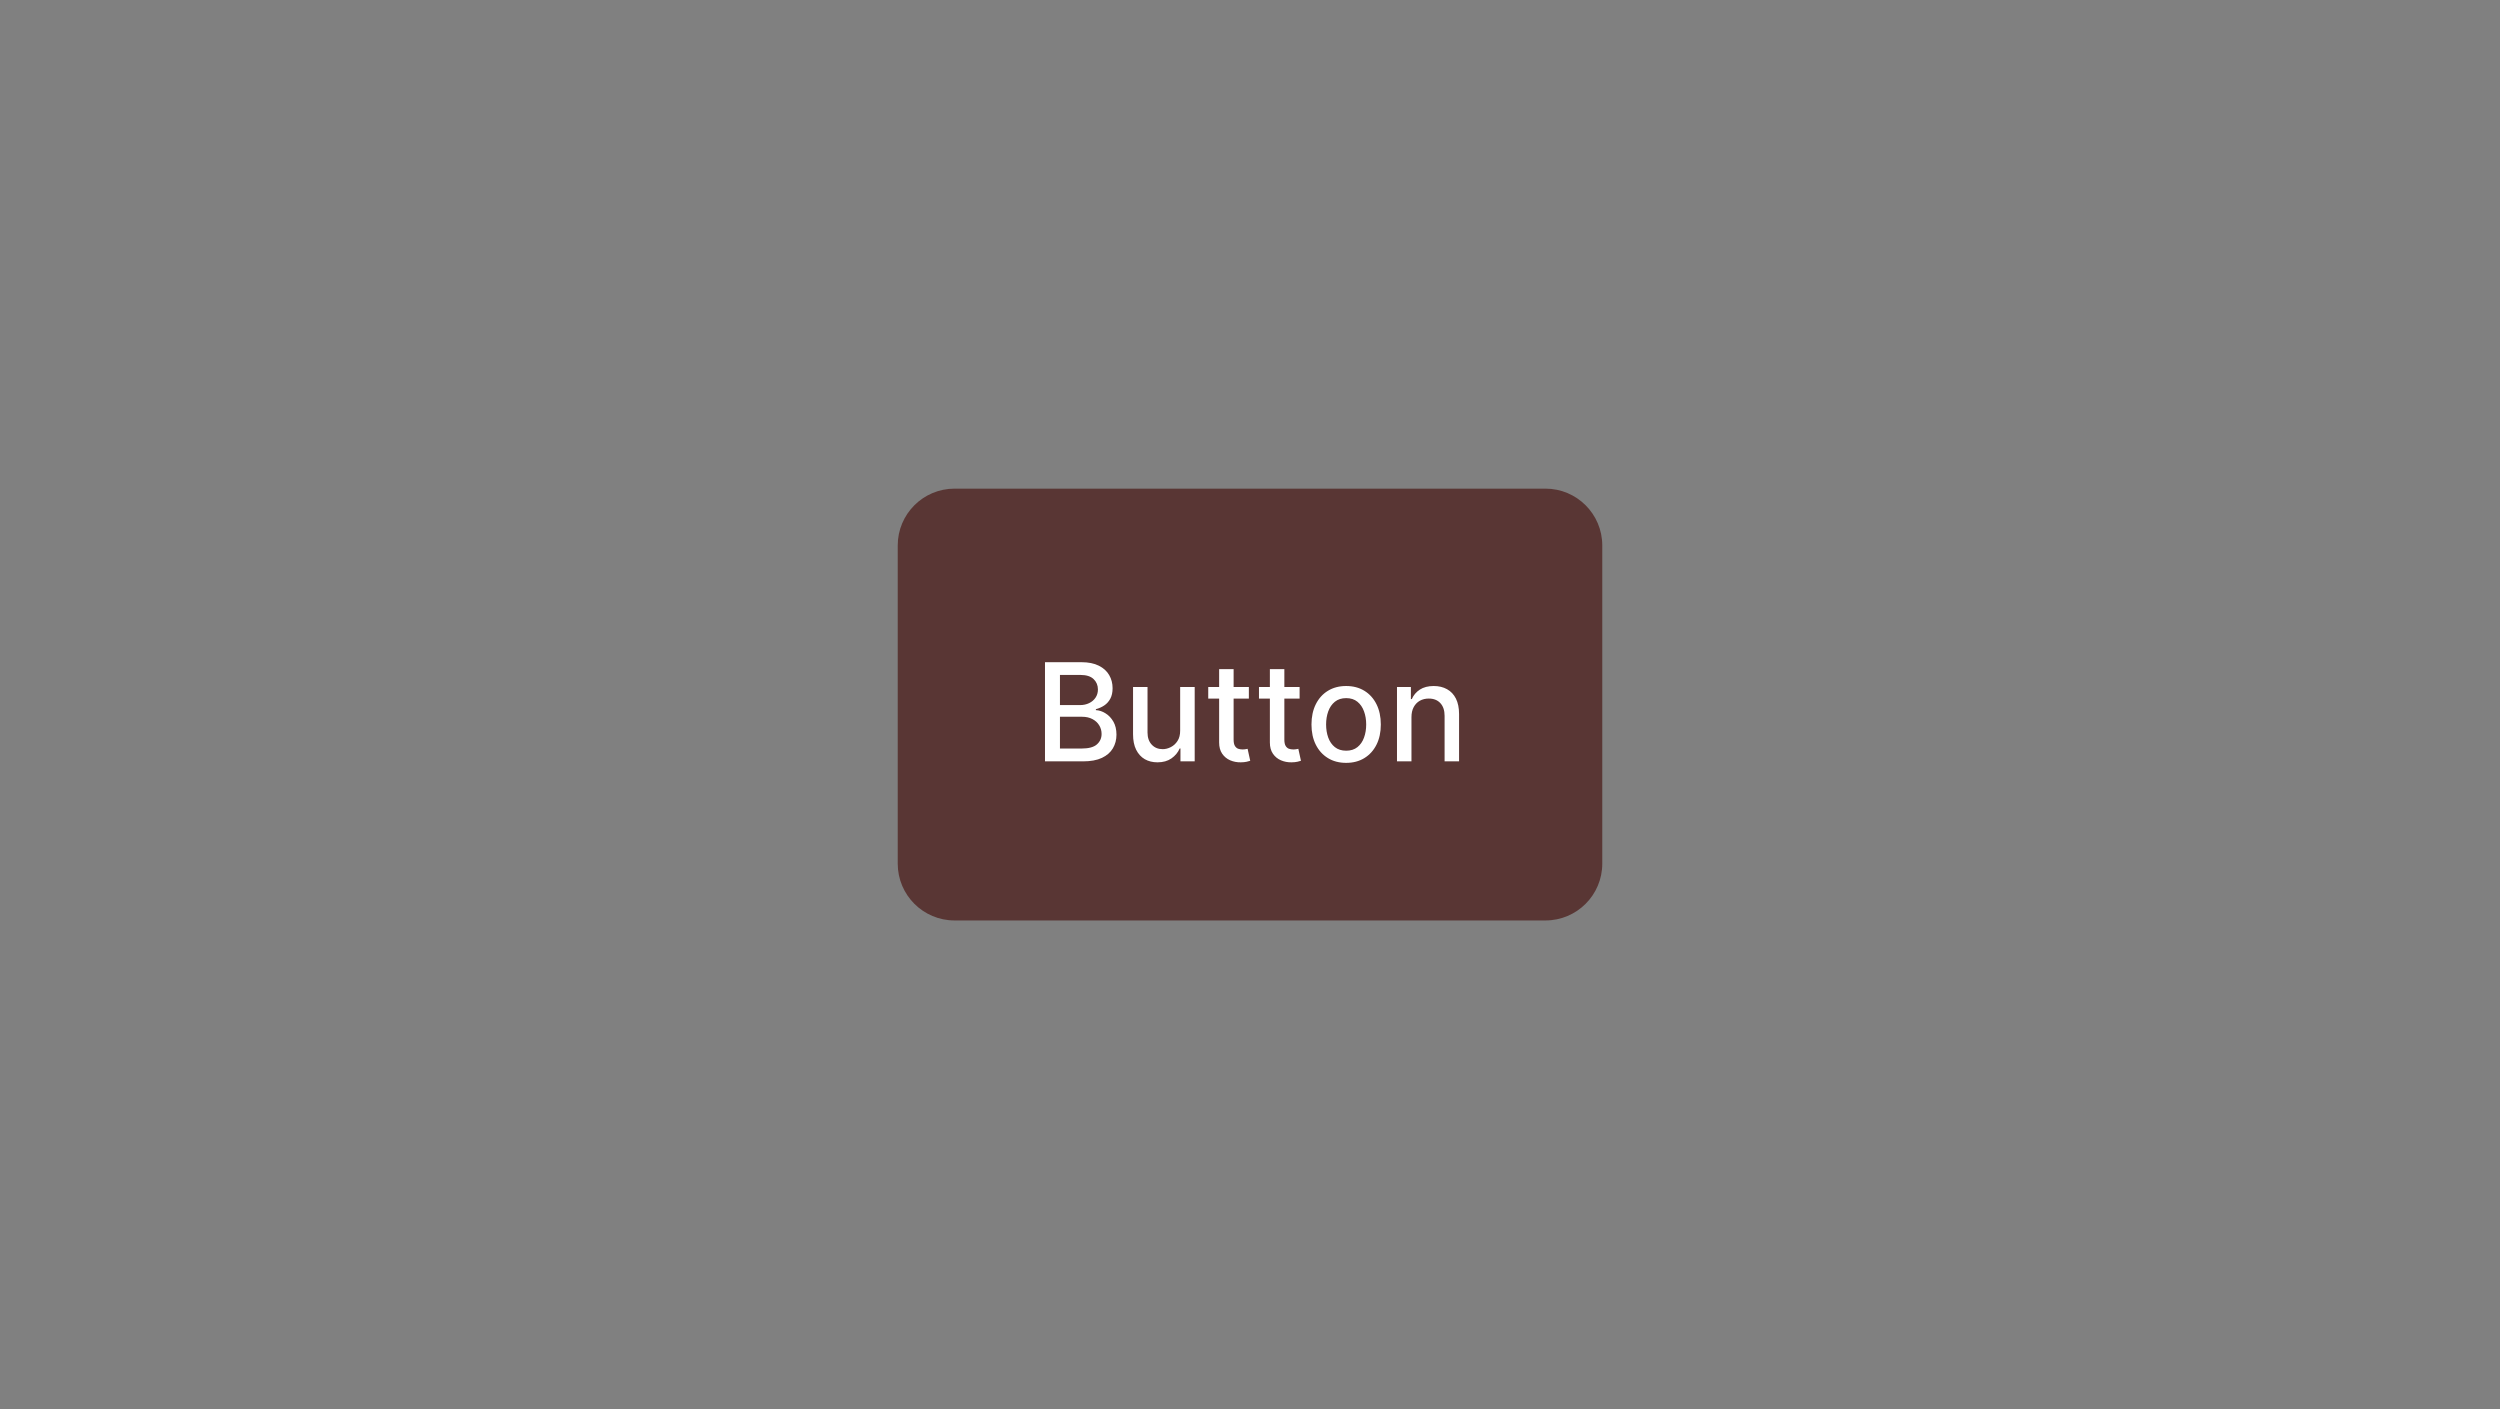 <svg width="220" height="124" viewBox="0 0 220 124" fill="none" xmlns="http://www.w3.org/2000/svg">
<rect x="0" y="0" width="220" height="124" fill="#808080" stroke="none"/>
<path d="M79 48C79 45.239 81.239 43 84 43H136C138.761 43 141 45.239 141 48V76C141 78.761 138.761 81 136 81H84C81.239 81 79 78.761 79 76V48Z" fill="#593634"/>
<path d="M91.959 67V58.273H95.155C95.774 58.273 96.287 58.375 96.693 58.58C97.099 58.781 97.403 59.055 97.605 59.402C97.807 59.746 97.908 60.133 97.908 60.565C97.908 60.929 97.841 61.236 97.707 61.486C97.574 61.733 97.395 61.932 97.171 62.082C96.949 62.23 96.704 62.338 96.438 62.406V62.492C96.727 62.506 97.01 62.599 97.285 62.773C97.564 62.943 97.794 63.186 97.976 63.501C98.158 63.817 98.249 64.2 98.249 64.652C98.249 65.098 98.144 65.499 97.933 65.854C97.726 66.206 97.405 66.486 96.97 66.693C96.535 66.898 95.98 67 95.304 67H91.959ZM93.276 65.871H95.176C95.807 65.871 96.258 65.749 96.531 65.504C96.804 65.26 96.94 64.954 96.94 64.588C96.94 64.312 96.871 64.06 96.731 63.83C96.592 63.599 96.394 63.416 96.135 63.28C95.879 63.144 95.575 63.075 95.223 63.075H93.276V65.871ZM93.276 62.048H95.04C95.335 62.048 95.601 61.992 95.837 61.878C96.075 61.764 96.264 61.605 96.403 61.401C96.546 61.193 96.617 60.949 96.617 60.668C96.617 60.307 96.49 60.004 96.237 59.76C95.984 59.516 95.597 59.394 95.074 59.394H93.276V62.048ZM103.854 64.285V60.455H105.133V67H103.88V65.867H103.812C103.661 66.216 103.42 66.507 103.087 66.74C102.758 66.97 102.347 67.085 101.856 67.085C101.435 67.085 101.063 66.993 100.739 66.808C100.418 66.621 100.165 66.344 99.981 65.977C99.799 65.611 99.708 65.158 99.708 64.618V60.455H100.982V64.465C100.982 64.91 101.106 65.266 101.353 65.53C101.6 65.794 101.921 65.926 102.316 65.926C102.555 65.926 102.792 65.867 103.028 65.747C103.266 65.628 103.464 65.447 103.62 65.206C103.779 64.965 103.857 64.658 103.854 64.285ZM109.9 60.455V61.477H106.325V60.455H109.9ZM107.284 58.886H108.558V65.078C108.558 65.325 108.595 65.511 108.669 65.636C108.743 65.758 108.838 65.842 108.954 65.888C109.074 65.93 109.203 65.952 109.342 65.952C109.444 65.952 109.534 65.945 109.61 65.93C109.687 65.916 109.747 65.905 109.789 65.896L110.02 66.949C109.946 66.977 109.841 67.006 109.704 67.034C109.568 67.065 109.397 67.082 109.193 67.085C108.858 67.091 108.545 67.031 108.255 66.906C107.966 66.781 107.731 66.588 107.552 66.327C107.373 66.065 107.284 65.737 107.284 65.342V58.886ZM114.365 60.455V61.477H110.79V60.455H114.365ZM111.749 58.886H113.023V65.078C113.023 65.325 113.06 65.511 113.134 65.636C113.207 65.758 113.303 65.842 113.419 65.888C113.538 65.93 113.668 65.952 113.807 65.952C113.909 65.952 113.999 65.945 114.075 65.93C114.152 65.916 114.212 65.905 114.254 65.896L114.484 66.949C114.411 66.977 114.305 67.006 114.169 67.034C114.033 67.065 113.862 67.082 113.658 67.085C113.322 67.091 113.01 67.031 112.72 66.906C112.43 66.781 112.196 66.588 112.017 66.327C111.838 66.065 111.749 65.737 111.749 65.342V58.886ZM118.461 67.132C117.848 67.132 117.312 66.992 116.855 66.71C116.397 66.429 116.042 66.035 115.789 65.53C115.537 65.024 115.41 64.433 115.41 63.757C115.41 63.078 115.537 62.484 115.789 61.976C116.042 61.467 116.397 61.072 116.855 60.791C117.312 60.51 117.848 60.369 118.461 60.369C119.075 60.369 119.61 60.51 120.068 60.791C120.525 61.072 120.88 61.467 121.133 61.976C121.386 62.484 121.512 63.078 121.512 63.757C121.512 64.433 121.386 65.024 121.133 65.53C120.88 66.035 120.525 66.429 120.068 66.71C119.61 66.992 119.075 67.132 118.461 67.132ZM118.466 66.062C118.863 66.062 119.193 65.957 119.454 65.747C119.716 65.537 119.909 65.257 120.034 64.908C120.162 64.558 120.225 64.173 120.225 63.753C120.225 63.335 120.162 62.952 120.034 62.602C119.909 62.25 119.716 61.967 119.454 61.754C119.193 61.541 118.863 61.435 118.466 61.435C118.065 61.435 117.733 61.541 117.468 61.754C117.207 61.967 117.012 62.25 116.885 62.602C116.76 62.952 116.697 63.335 116.697 63.753C116.697 64.173 116.76 64.558 116.885 64.908C117.012 65.257 117.207 65.537 117.468 65.747C117.733 65.957 118.065 66.062 118.466 66.062ZM124.209 63.114V67H122.935V60.455H124.158V61.52H124.239C124.389 61.173 124.625 60.895 124.946 60.685C125.27 60.474 125.678 60.369 126.169 60.369C126.615 60.369 127.006 60.463 127.341 60.651C127.676 60.835 127.936 61.111 128.121 61.477C128.305 61.844 128.398 62.297 128.398 62.837V67H127.124V62.99C127.124 62.516 127 62.145 126.753 61.878C126.506 61.608 126.166 61.473 125.734 61.473C125.439 61.473 125.176 61.537 124.946 61.665C124.719 61.793 124.538 61.98 124.405 62.227C124.274 62.472 124.209 62.767 124.209 63.114Z" fill="white"/>
</svg>
